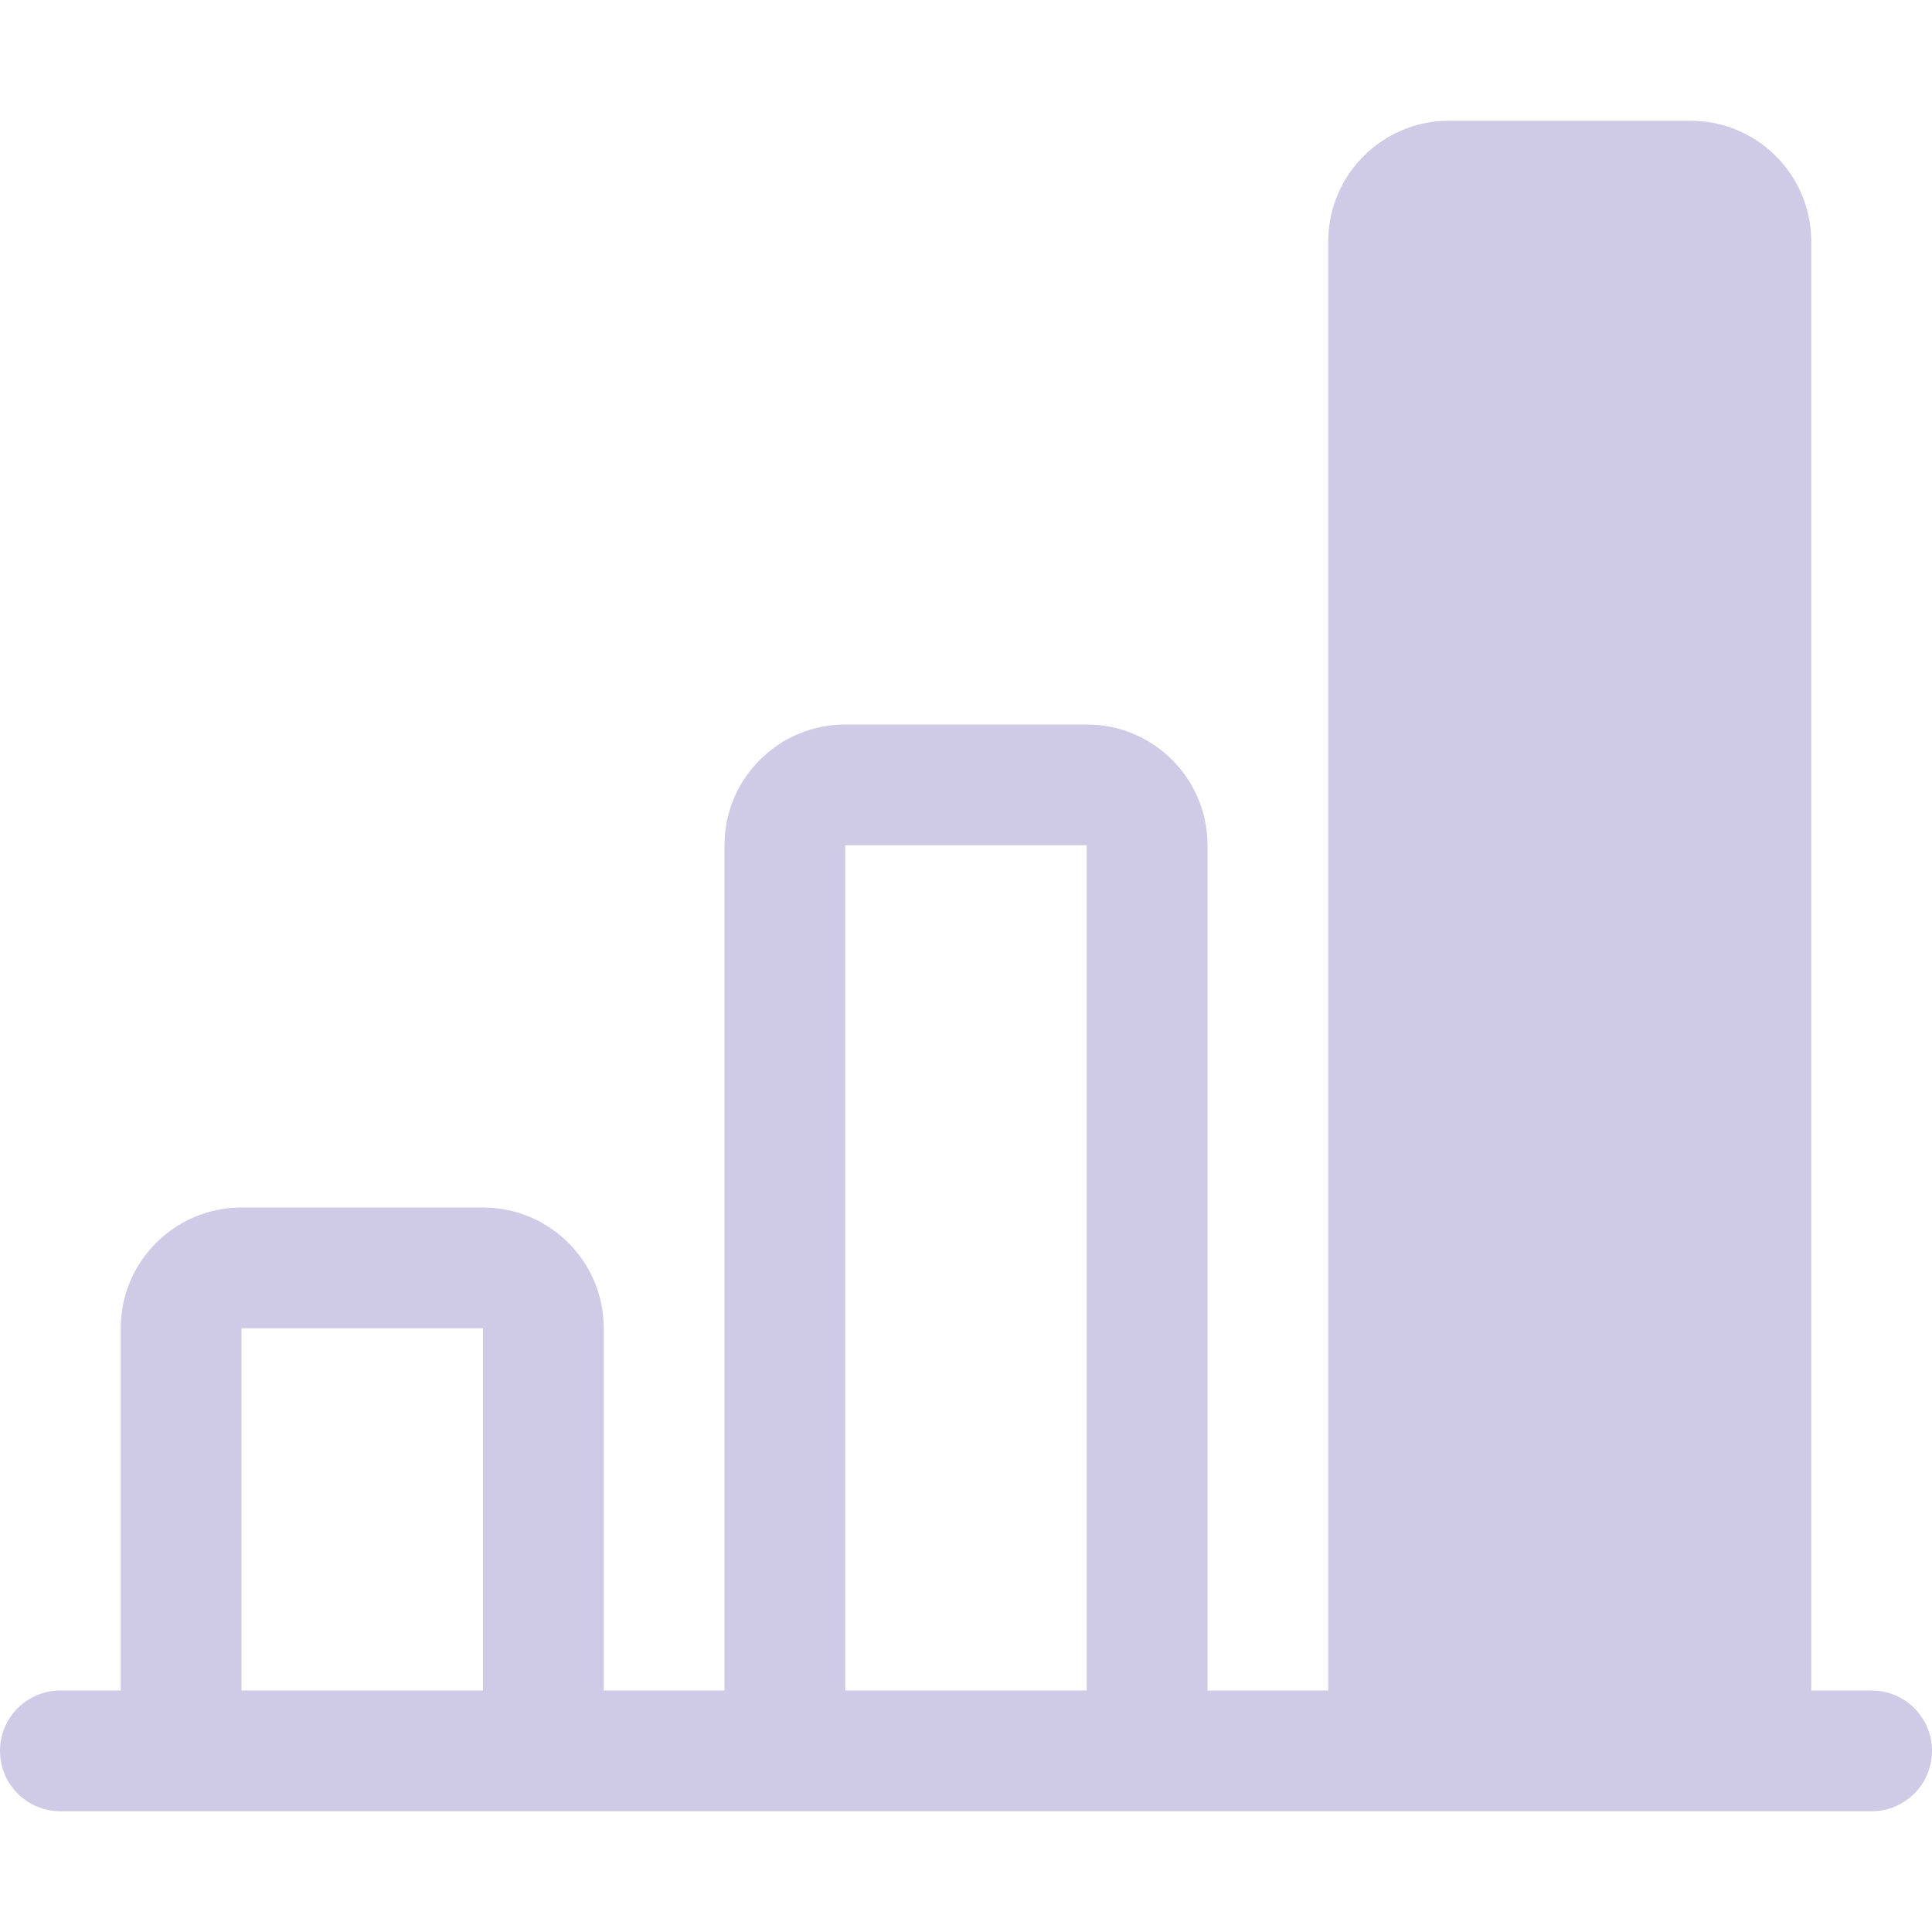 <svg width="78" height="78" viewBox="0 0 78 78" fill="none" xmlns="http://www.w3.org/2000/svg">
<path d="M53.625 9.75C53.625 7.058 55.808 4.875 58.5 4.875H68.25C70.942 4.875 73.125 7.058 73.125 9.75V68.25H75.562C76.909 68.25 78 69.341 78 70.688C78 72.034 76.909 73.125 75.562 73.125H2.438C1.091 73.125 0 72.034 0 70.688C0 69.341 1.091 68.25 2.438 68.25H4.875V53.625C4.875 50.933 7.058 48.75 9.75 48.75H19.5C22.192 48.75 24.375 50.933 24.375 53.625V68.25H29.25V34.125C29.25 31.433 31.433 29.25 34.125 29.25H43.875C46.567 29.25 48.75 31.433 48.75 34.125V68.25H53.625V9.75ZM43.875 68.25V34.125H34.125V68.25H43.875ZM19.5 68.25V53.625H9.75V68.25H19.5Z" fill="#CFCAE5"/>
</svg>
